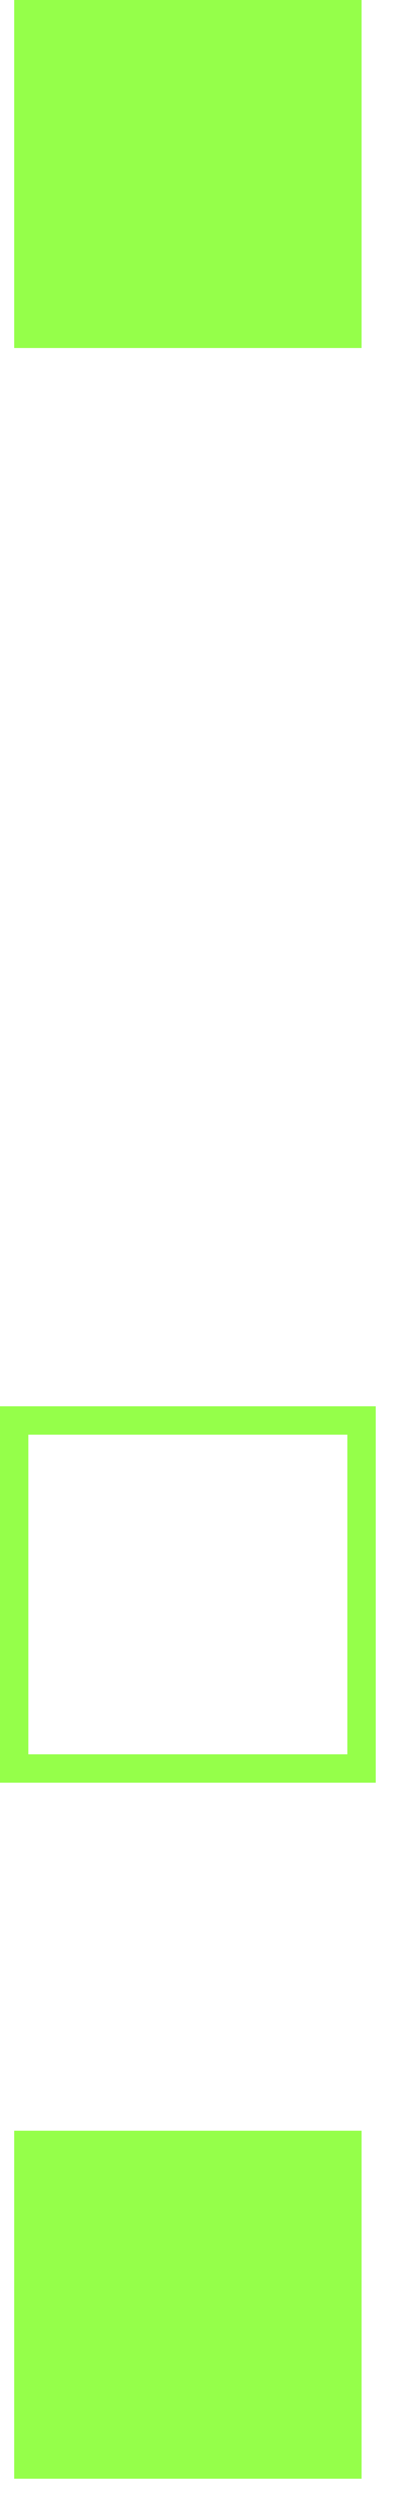 <svg xmlns="http://www.w3.org/2000/svg" width="14" height="88" viewBox="0 0 14 88" fill="none"><g clip-path="url(#clip0_1020_621)"><path d="M12.75 0H0.5V12.25H12.75V0Z" fill="#95FF4A"></path><path d="M12.75 50H0.5V62.25H12.75V50Z" stroke="#95FF4A" stroke-miterlimit="10"></path><path d="M12.75 75H0.5V87.25H12.75V75Z" fill="#95FF4A"></path></g><defs><clipPath id="clip0_1020_621"><rect width="13.25" height="87.25" fill="white"></rect></clipPath></defs></svg>
